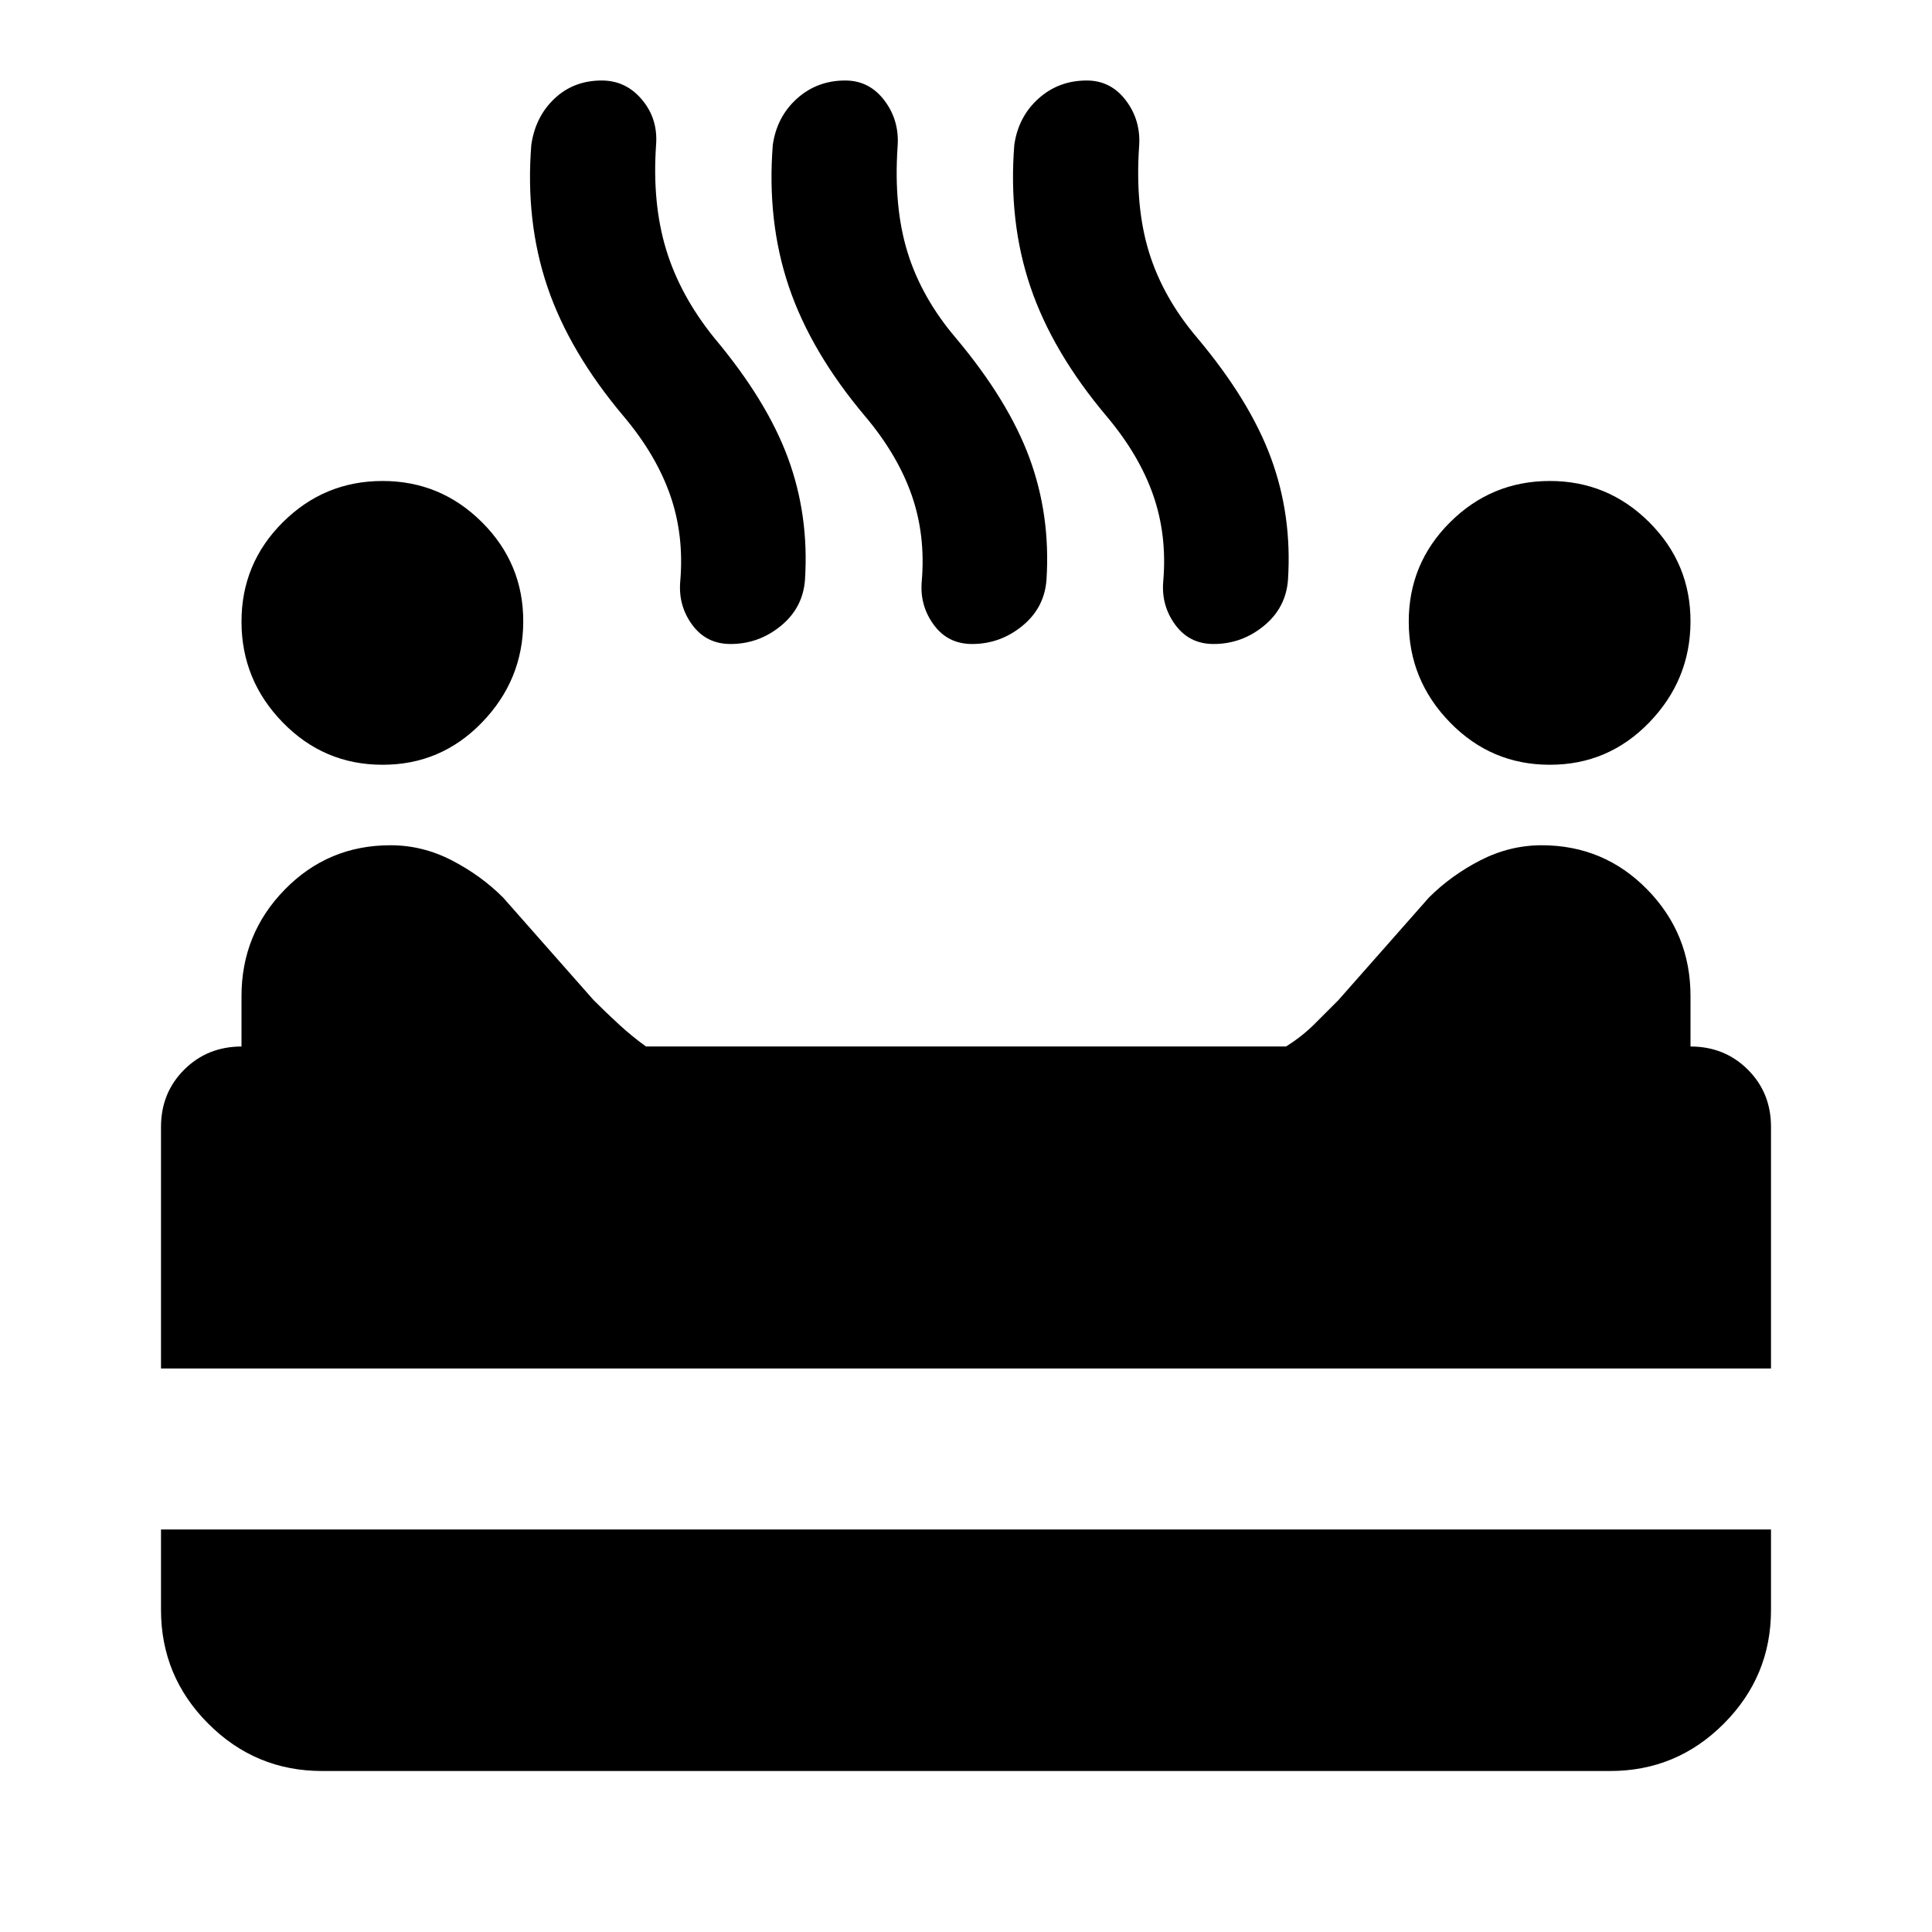 <?xml version="1.0" encoding="utf-8"?>
<!-- Generator: www.svgicons.com -->
<svg xmlns="http://www.w3.org/2000/svg" width="800" height="800" viewBox="0 0 24 24">
<path fill="currentColor" d="M19.25 9.5q-.725 0-1.237-.525t-.513-1.25t.513-1.237t1.237-.513t1.238.513T21 7.725t-.513 1.25t-1.237.525m-14.5 0q-.725 0-1.237-.525T3 7.725t.513-1.237t1.237-.513t1.238.513t.512 1.237t-.513 1.25T4.75 9.5M9.075 8q-.3 0-.475-.237t-.15-.538q.05-.575-.125-1.075t-.575-.975q-.675-.8-.95-1.612T6.6 1.8q.05-.35.288-.575T7.475 1q.3 0 .5.238t.175.562q-.05.725.125 1.3t.6 1.1q.65.775.913 1.488T10 7.2q-.025.35-.3.575T9.075 8m3 0q-.3 0-.475-.238t-.15-.537q.05-.575-.125-1.075t-.575-.975q-.675-.8-.95-1.612T9.6 1.8q.05-.35.3-.575T10.5 1q.3 0 .488.25t.162.575q-.05.75.125 1.313t.6 1.062q.65.775.913 1.488T13 7.2q-.025.35-.3.575T12.075 8m3 0q-.3 0-.475-.238t-.15-.537q.05-.575-.125-1.075t-.575-.975q-.675-.8-.95-1.612T12.6 1.8q.05-.35.3-.575T13.5 1q.3 0 .488.25t.162.575q-.05.75.125 1.313t.6 1.062q.65.775.913 1.488T16 7.2q-.025.35-.3.575T15.075 8M2 17v-3q0-.425.288-.712T3 13v-.625q0-.775.538-1.325t1.312-.55q.4 0 .763.188t.637.462l1.125 1.275q.15.15.313.3t.337.275h7.95q.2-.125.35-.275l.3-.3l1.125-1.275q.275-.275.638-.462t.762-.188q.775 0 1.313.55T21 12.375V13q.425 0 .713.288T22 14v3zm2 5q-.825 0-1.412-.587T2 20v-1h20v1q0 .825-.587 1.413T20 22z"/>
</svg>